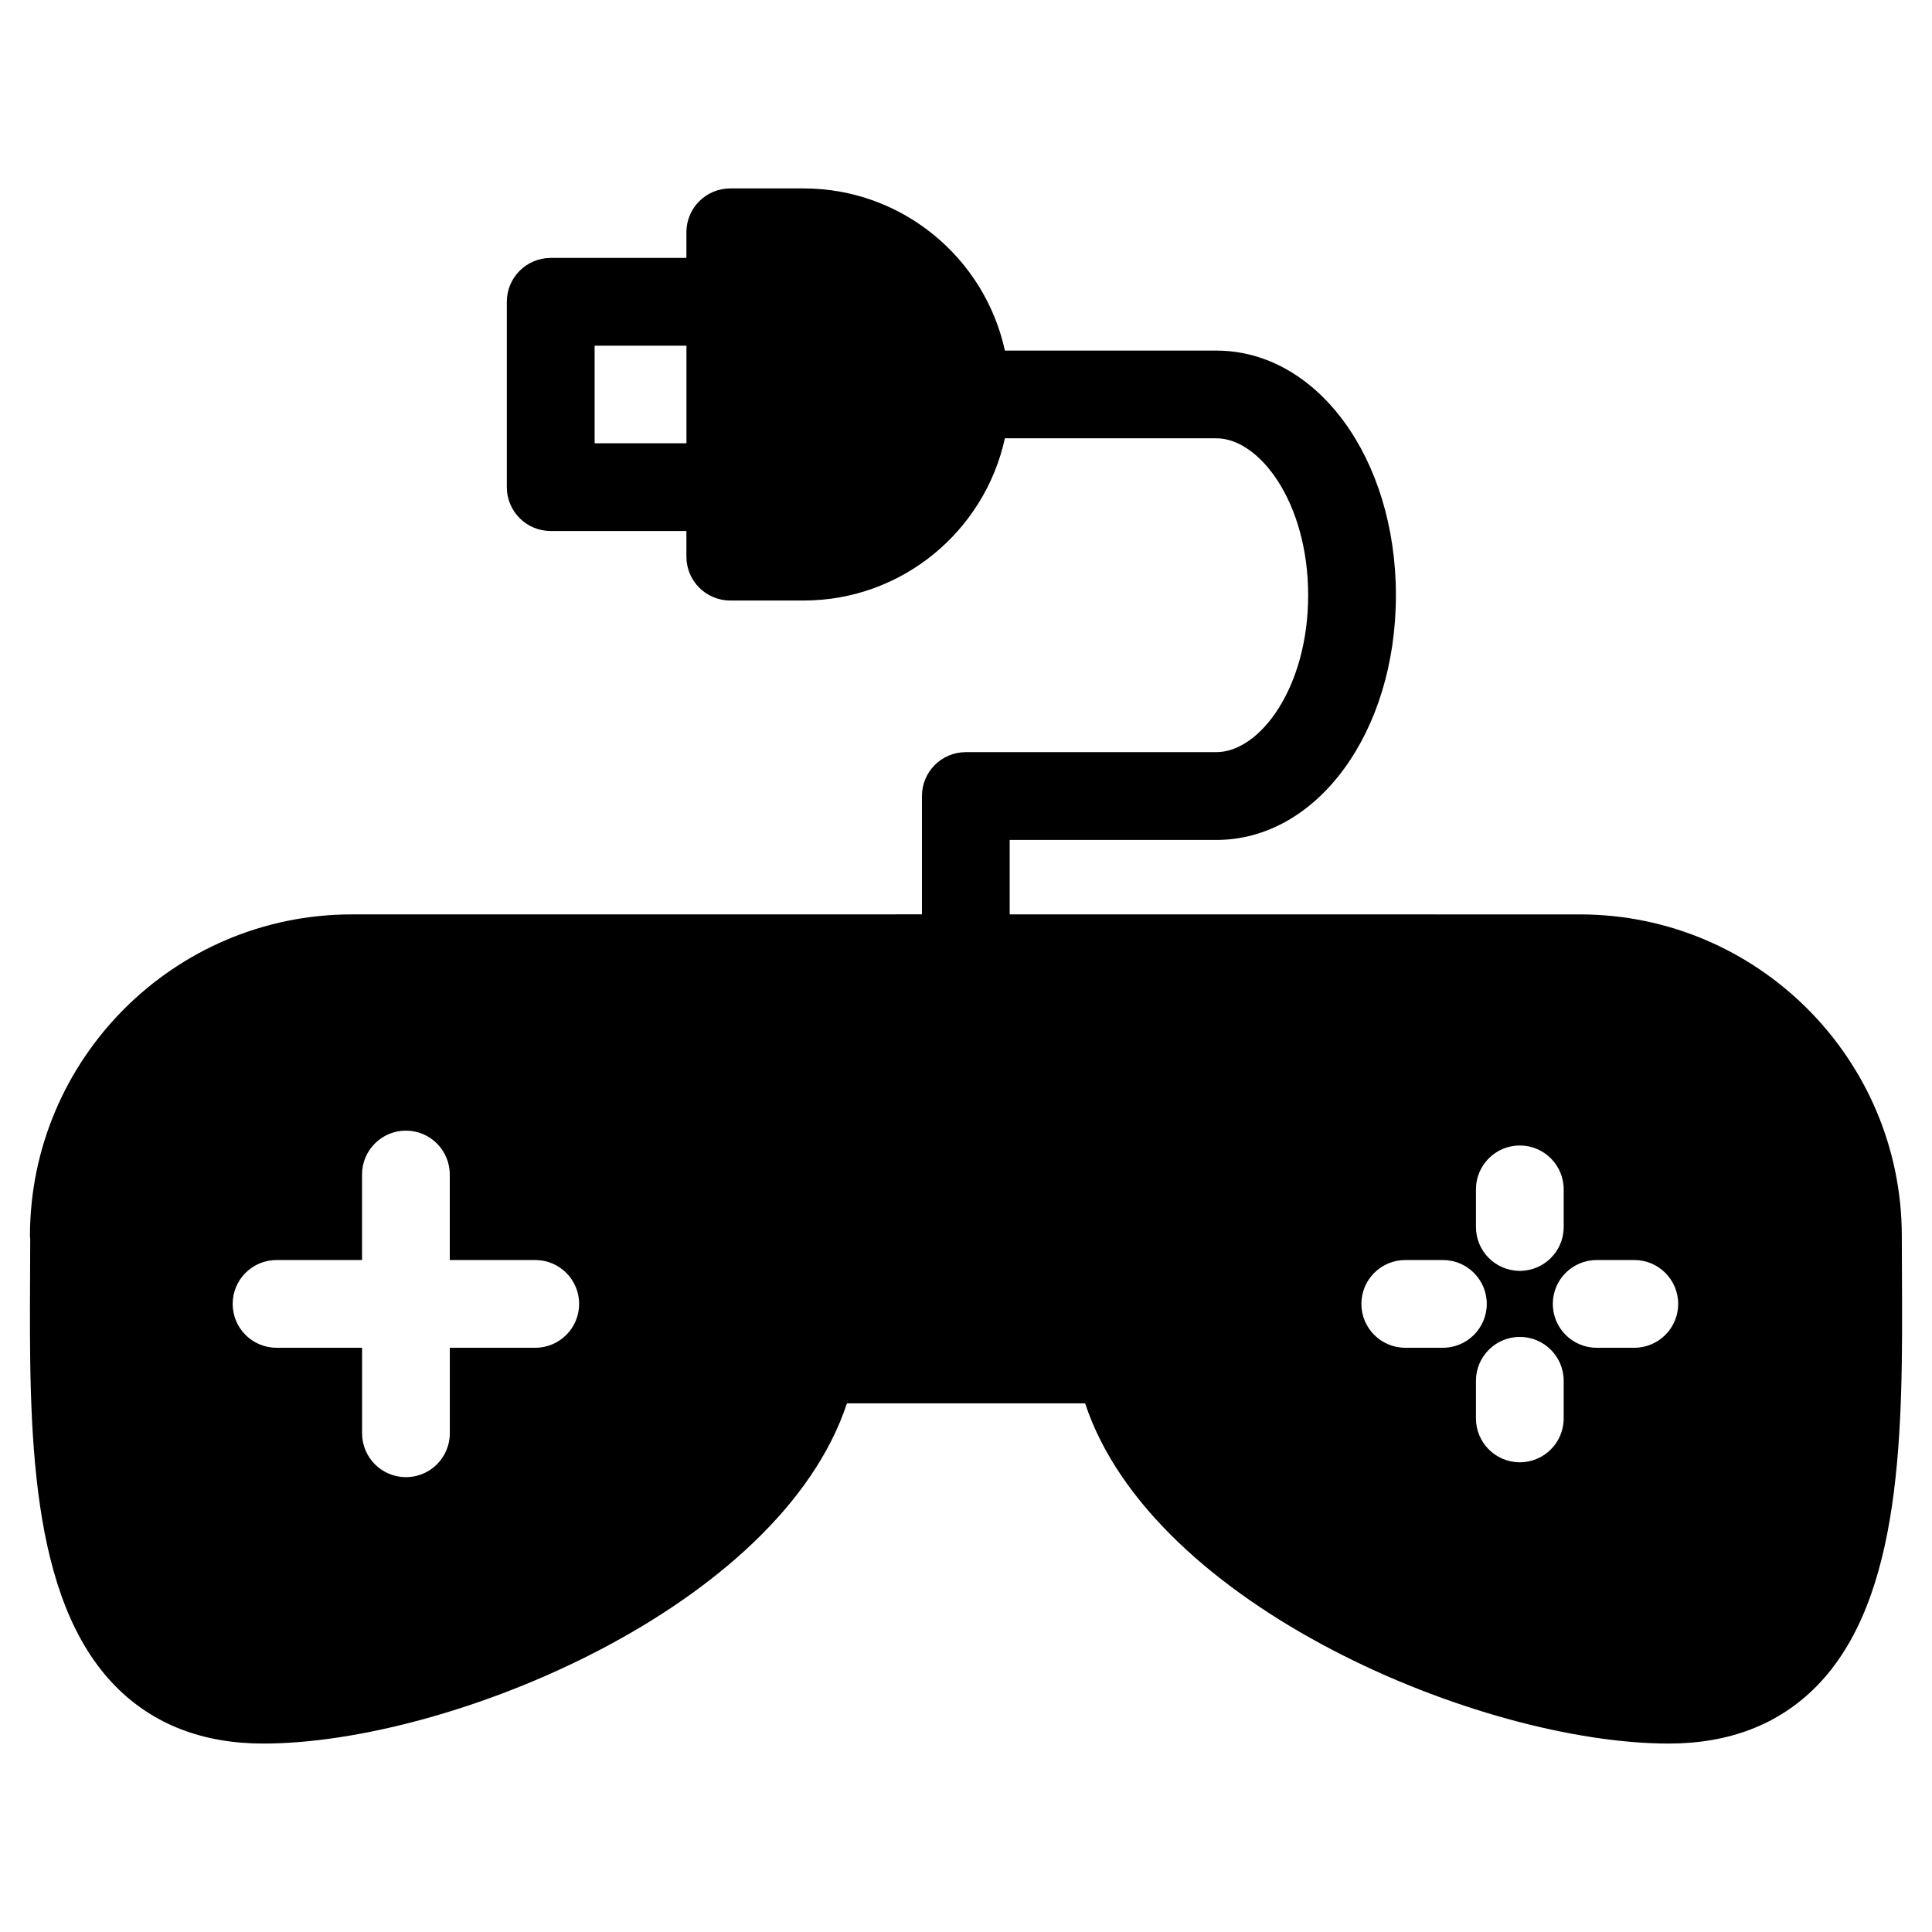 <?xml version="1.0" encoding="UTF-8"?>
<!-- Uploaded to: SVG Repo, www.svgrepo.com, Generator: SVG Repo Mixer Tools -->
<svg fill="#000000" width="800px" height="800px" version="1.1" viewBox="144 144 512 512" xmlns="http://www.w3.org/2000/svg">
 <path d="m648.04 482.32-0.039-10.688c0-47.039-38.273-85.305-85.312-85.305l-151.11-0.004v-19.73h54.77c26.68 0 47.582-28.484 47.582-64.836 0-36.359-20.895-64.844-47.582-64.844h-56.039c-5.34-24.539-27.223-42.98-53.336-42.98h-19.445c-6.426 0-11.625 5.199-11.625 11.625v6.797h-35.965c-6.426 0-11.625 5.199-11.625 11.625v49.117c0 6.426 5.199 11.625 11.625 11.625h35.965v6.797c0 6.418 5.199 11.625 11.625 11.625h19.438c26.121 0 47.992-18.445 53.336-42.988h56.039c11.504 0 24.332 17.082 24.332 41.59 0 24.508-12.82 41.582-24.332 41.582h-66.395c-6.426 0-11.625 5.207-11.625 11.625v31.359l-151.08 0.012c-47.039 0-85.305 38.266-85.305 85.305 0 0.234 0.055 0.465 0.07 0.691l-0.035 10.016c-0.195 40.02-0.418 85.375 22.828 108.73 9.898 9.953 23.012 14.996 38.98 14.996 49.645 0 136.84-36.281 154.67-90.16h63.117c17.828 53.875 105.02 90.16 154.67 90.16 15.969 0 29.074-5.039 38.973-14.996 23.242-23.355 23.02-68.719 22.832-108.75zm-346.46-220.85v-25.863h24.336v25.863zm-15.727 239.7h-22.648v22.664c0 6.418-5.199 11.625-11.625 11.625-6.426 0-11.625-5.207-11.625-11.625v-22.664h-22.668c-6.426 0-11.625-5.207-11.625-11.625s5.199-11.625 11.625-11.625h22.656v-22.664c0-6.418 5.199-11.625 11.625-11.625 6.426 0 11.625 5.207 11.625 11.625v22.664h22.656c6.426 0 11.625 5.207 11.625 11.625 0.004 6.414-5.195 11.625-11.621 11.625zm249.29-41.98c0-6.418 5.207-11.625 11.625-11.625s11.625 5.207 11.625 11.625v9.977c0 6.418-5.207 11.625-11.625 11.625s-11.625-5.207-11.625-11.625zm-8.758 41.98h-9.977c-6.418 0-11.625-5.207-11.625-11.625s5.207-11.625 11.625-11.625h9.977c6.418 0 11.625 5.207 11.625 11.625 0 6.414-5.207 11.625-11.625 11.625zm32.008 18.727c0 6.418-5.207 11.625-11.625 11.625s-11.625-5.207-11.625-11.625v-9.977c0-6.418 5.207-11.625 11.625-11.625s11.625 5.207 11.625 11.625zm18.719-18.727h-9.977c-6.418 0-11.625-5.207-11.625-11.625s5.207-11.625 11.625-11.625h9.977c6.418 0 11.625 5.207 11.625 11.625 0.004 6.414-5.207 11.625-11.625 11.625z"/>
</svg>